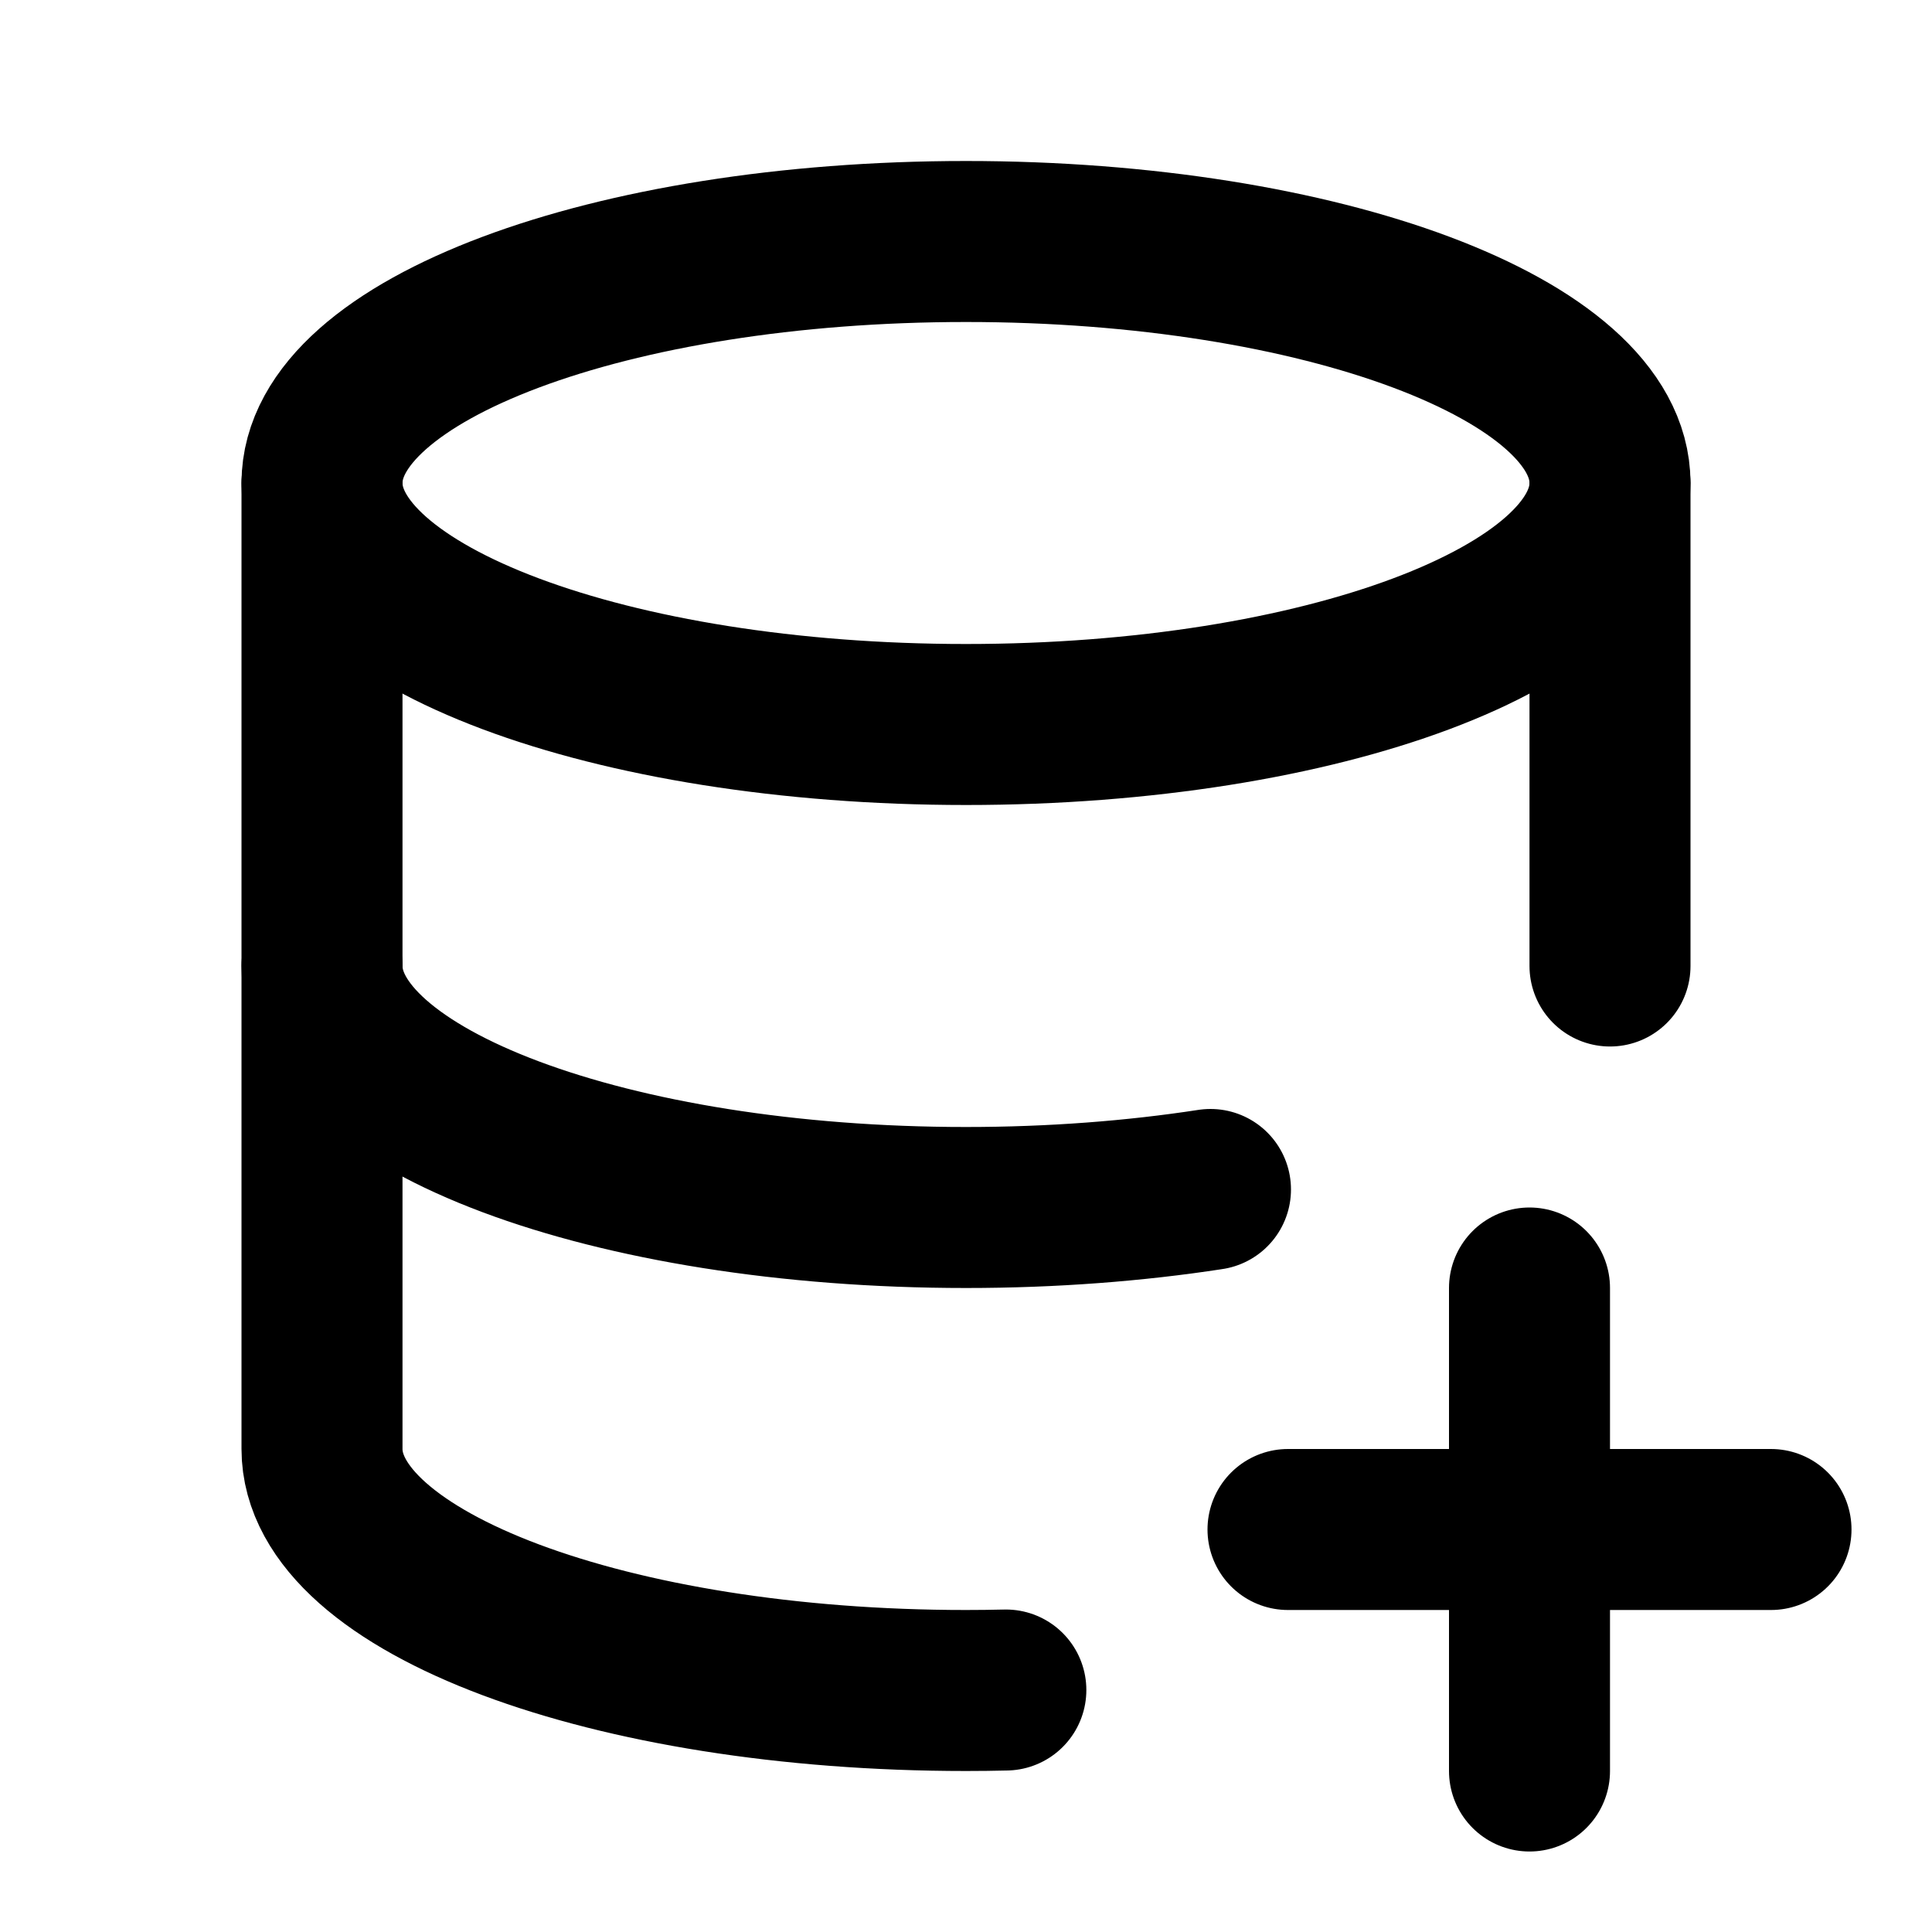 <?xml version="1.0" encoding="utf-8"?>
<!-- Generator: www.svgicons.com -->
<svg xmlns="http://www.w3.org/2000/svg" width="800" height="800" viewBox="0 0 24 24">
<g fill="none" stroke="currentColor" stroke-linecap="round" stroke-linejoin="round" stroke-width="2"><path d="M4 6c0 1.657 3.582 3 8 3s8-1.343 8-3s-3.582-3-8-3s-8 1.343-8 3"/><path d="M4 6v6c0 1.657 3.582 3 8 3c1.075 0 2.1-.08 3.037-.224M20 12V6"/><path d="M4 12v6c0 1.657 3.582 3 8 3c.166 0 .331-.002.495-.006M16 19h6m-3-3v6"/></g>
</svg>